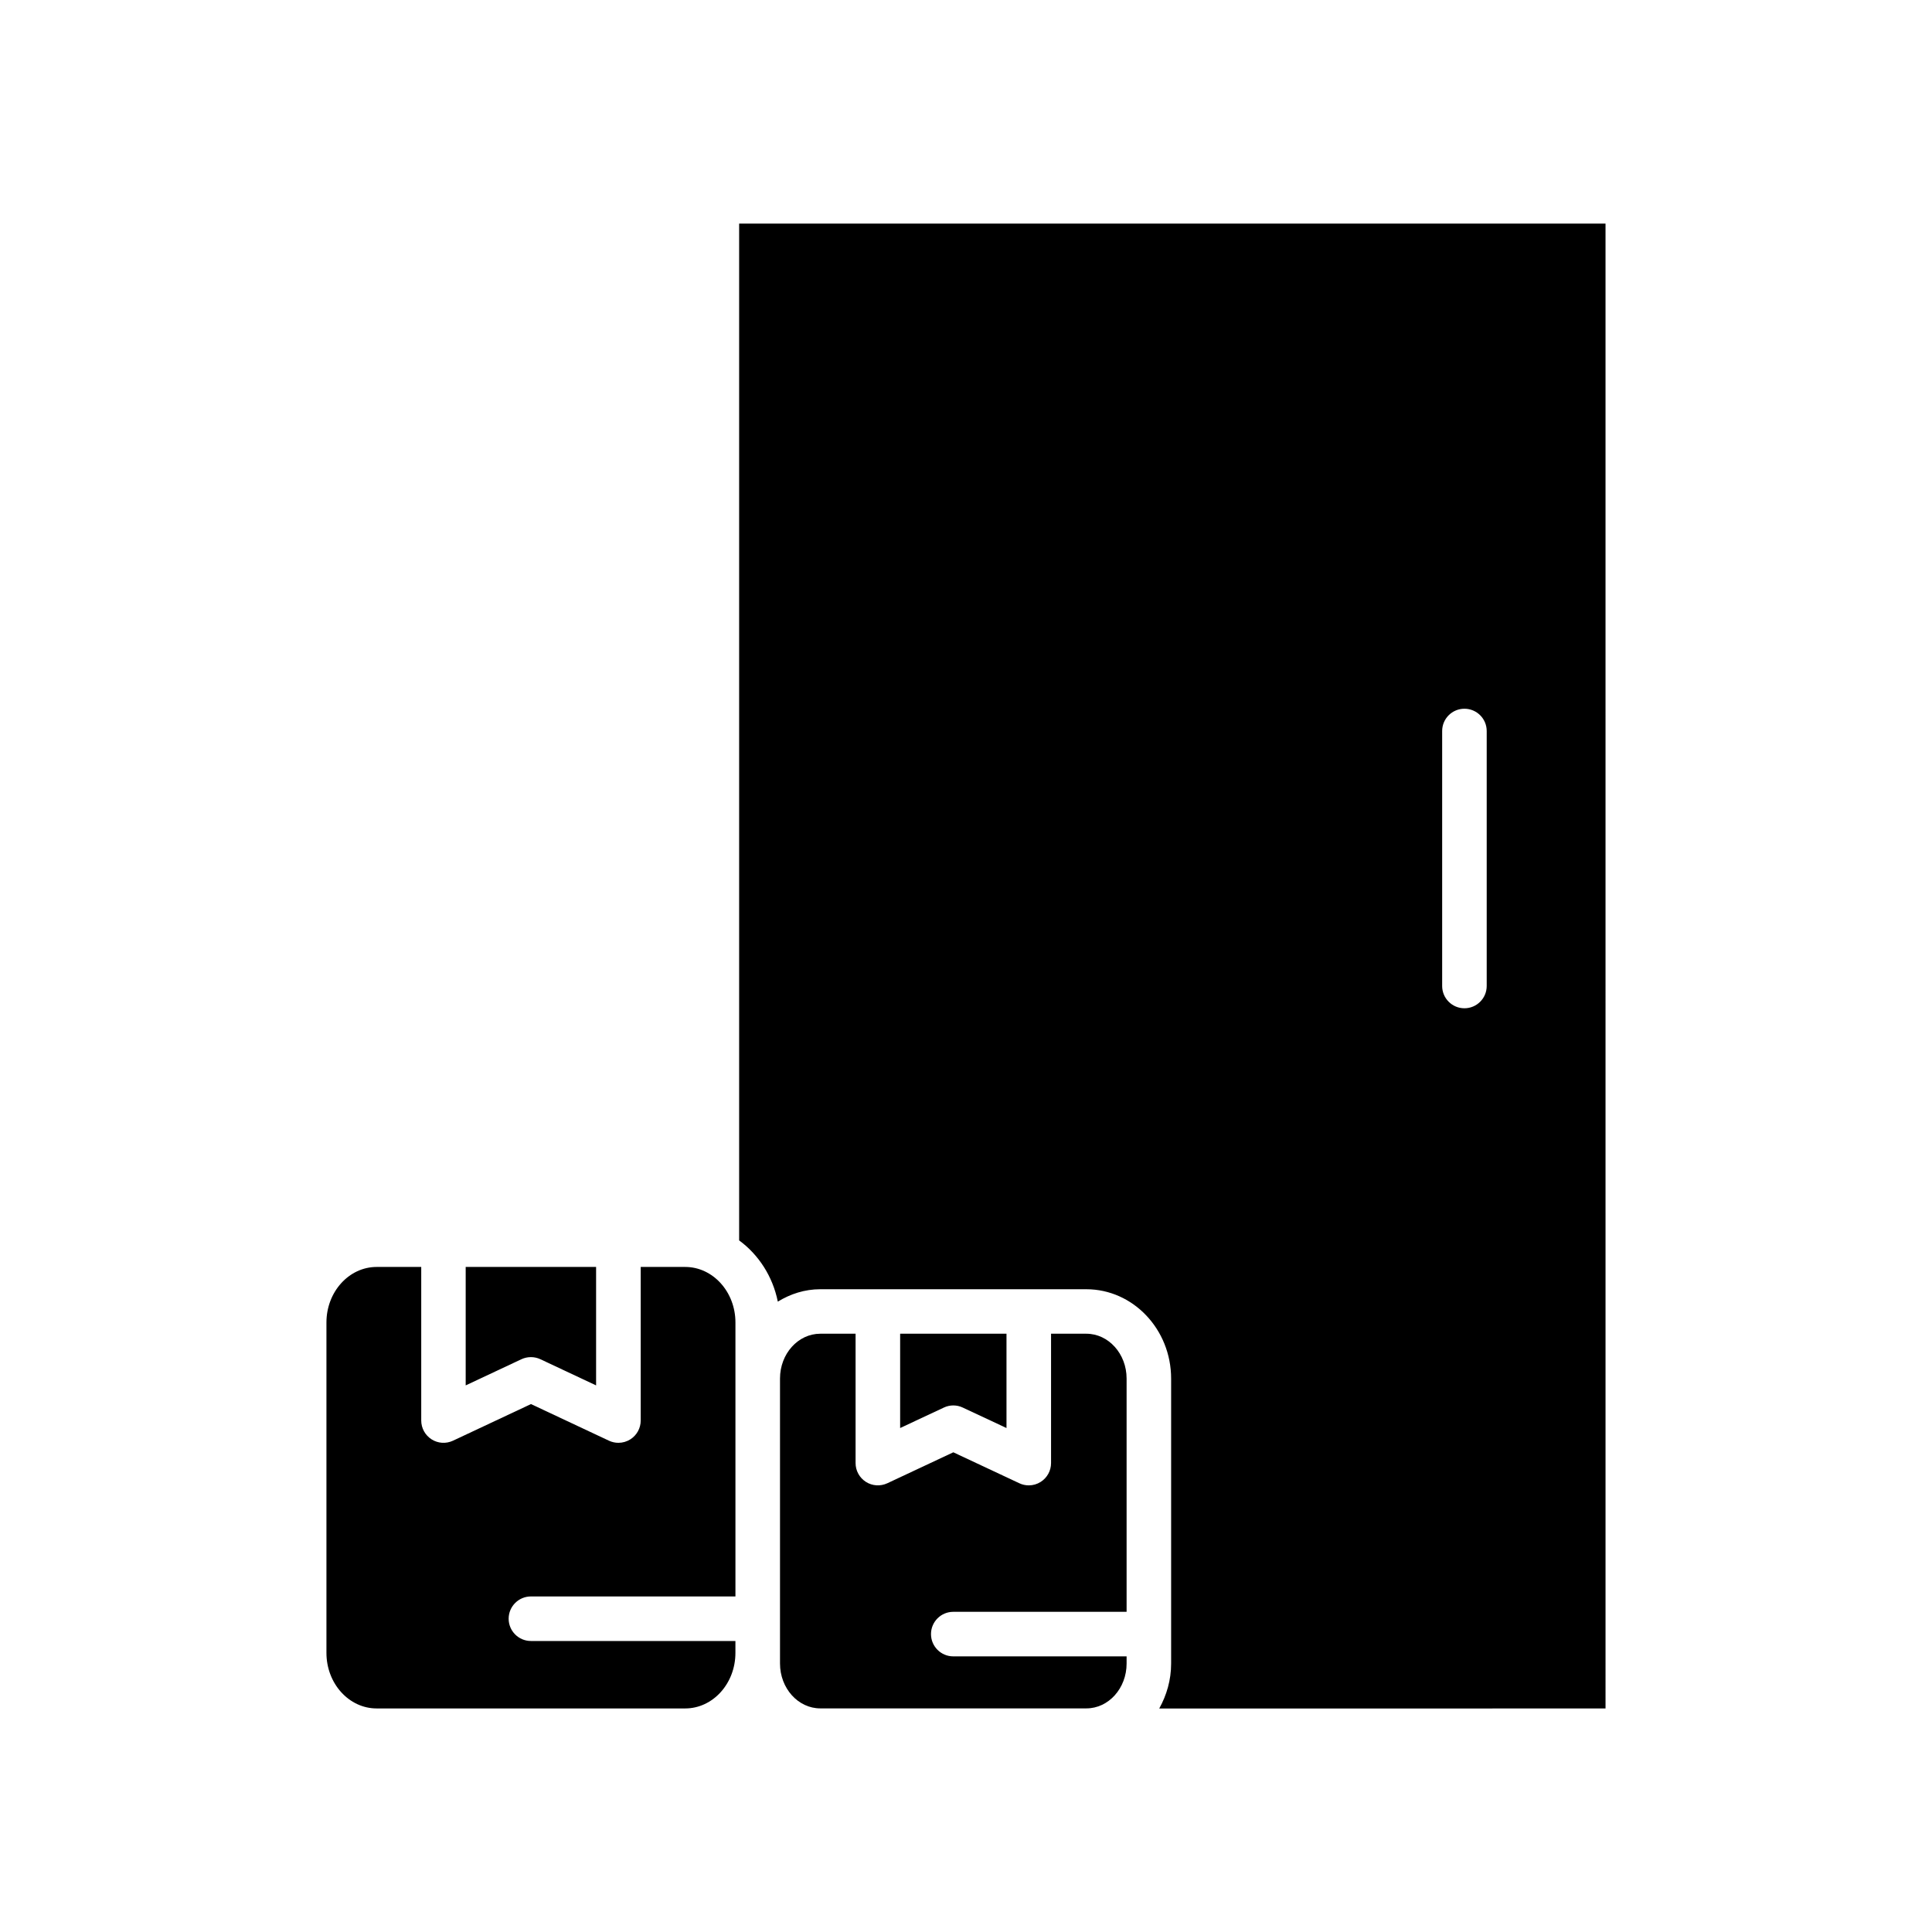 <?xml version="1.0" encoding="UTF-8"?>
<!-- Uploaded to: ICON Repo, www.iconrepo.com, Generator: ICON Repo Mixer Tools -->
<svg fill="#000000" width="800px" height="800px" version="1.1" viewBox="144 144 512 512" xmlns="http://www.w3.org/2000/svg">
 <g>
  <path d="m442.56 584.86v-1.906h-45.934c-3.258 0-5.902-2.644-5.902-5.902 0-3.258 2.644-5.902 5.902-5.902h45.934v-61.828c0-6.543-4.785-11.871-10.668-11.871h-9.352v34.281c0 2.023-1.031 3.898-2.738 4.984-0.961 0.613-2.062 0.922-3.164 0.922-0.852 0-1.707-0.18-2.504-0.559l-17.492-8.203-17.492 8.203c-1.828 0.852-3.977 0.723-5.676-0.363-1.699-1.086-2.738-2.961-2.738-4.984v-34.281h-9.359c-5.887 0-10.668 5.328-10.668 11.871v75.531c0 6.551 4.785 11.887 10.668 11.887h70.52c5.879 0.008 10.664-5.328 10.664-11.879z"/>
  <path d="m284.7 578.88c-3.258 0-5.902-2.644-5.902-5.902 0-3.258 2.644-5.902 5.902-5.902h54.199v-72.609c0-8.109-5.977-14.711-13.312-14.711h-11.793v40.699c0 2.023-1.031 3.898-2.738 4.984-0.969 0.613-2.062 0.922-3.164 0.922-0.852 0-1.707-0.18-2.512-0.559l-20.664-9.707-20.672 9.707c-1.836 0.859-3.969 0.73-5.676-0.363-1.699-1.086-2.738-2.961-2.738-4.984v-40.699h-11.816c-7.336 0-13.305 6.606-13.305 14.711v87.578c0 8.109 5.969 14.711 13.305 14.711h81.766c7.344 0 13.312-6.606 13.312-14.711v-3.164z"/>
  <path d="m287.21 504.21 14.762 6.934v-31.402h-34.559v31.402l14.77-6.934c1.605-0.746 3.438-0.746 5.027 0z"/>
  <path d="m569.48 203.25h-229.6v269.47c5.148 3.777 8.902 9.531 10.25 16.23 3.312-2.039 7.125-3.289 11.234-3.289h70.52c12.391 0 22.477 10.629 22.477 23.68v75.539c0 4.352-1.195 8.375-3.148 11.887l118.27-0.004zm-31.488 202.05c0 3.258-2.644 5.902-5.902 5.902s-5.902-2.644-5.902-5.902v-67.574c0-3.258 2.644-5.902 5.902-5.902s5.902 2.644 5.902 5.902z"/>
  <path d="m394.13 517.02c1.582-0.754 3.434-0.754 5.016 0l11.586 5.422v-24.992h-28.184v24.992z"/>
 </g>
</svg>